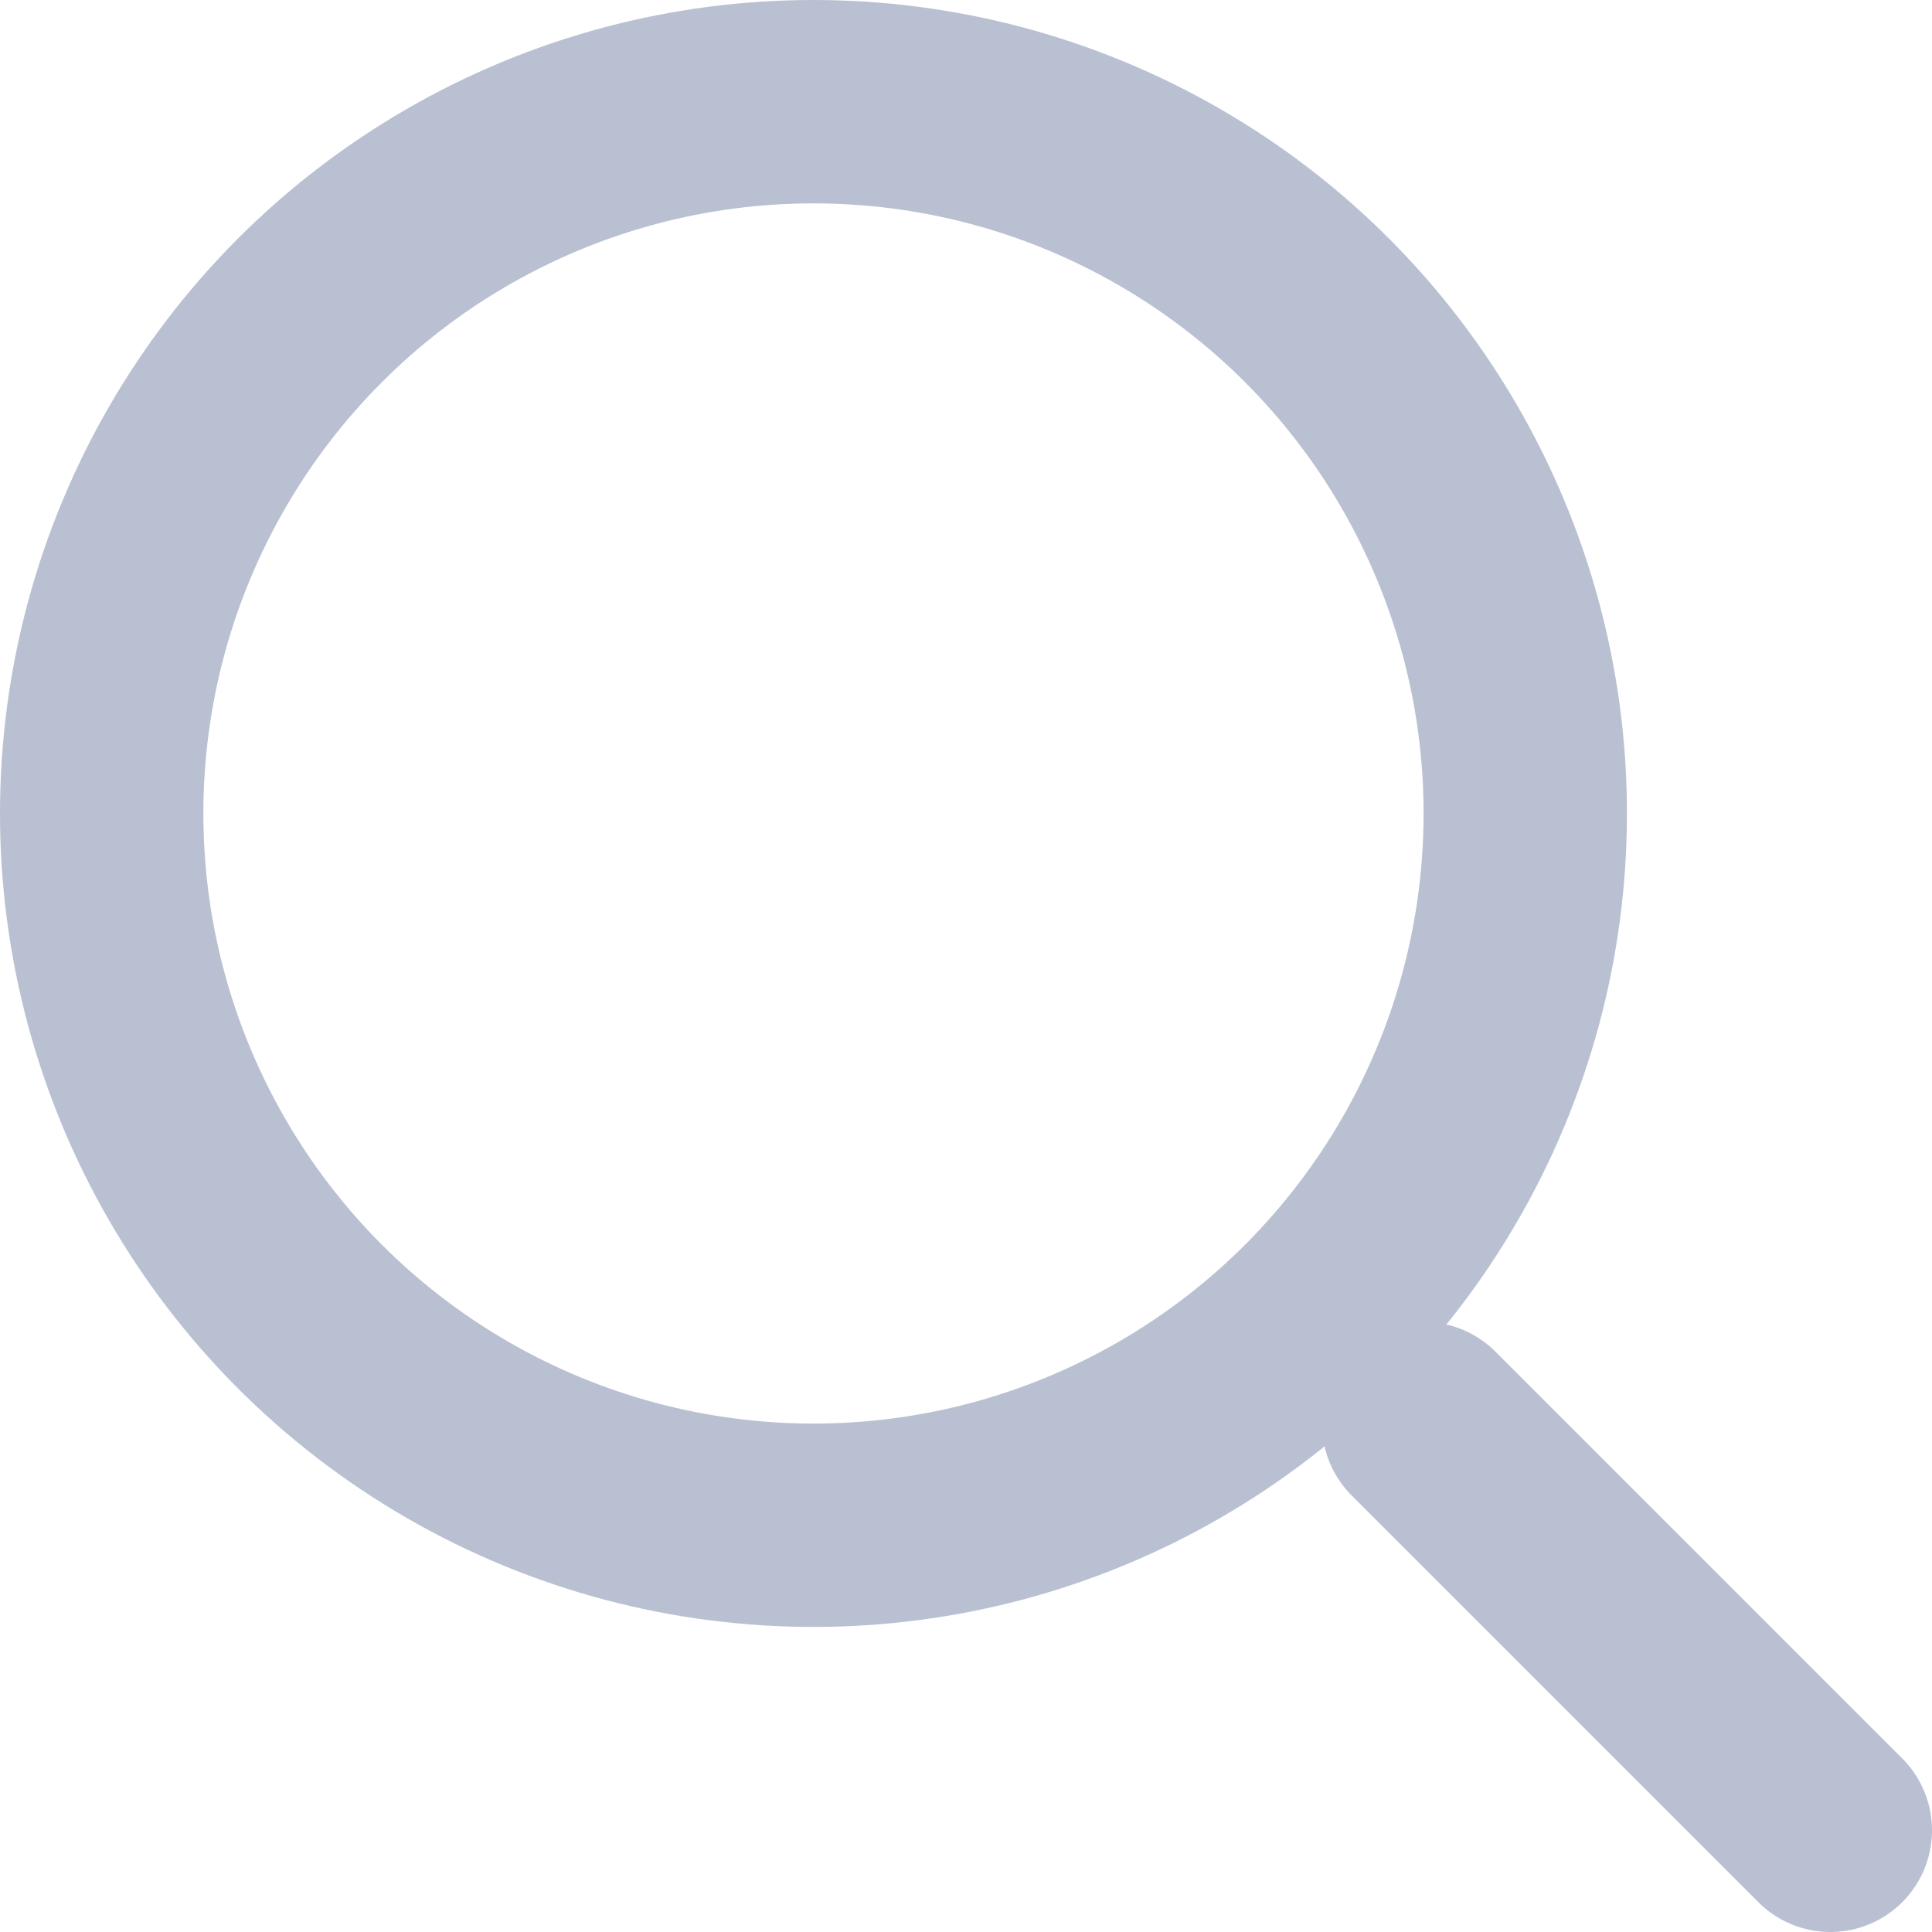 <svg xmlns="http://www.w3.org/2000/svg" width="19" height="19" viewBox="0 0 19 19">
    <g fill="none" fill-rule="evenodd" stroke="#142D66" stroke-linecap="round" stroke-linejoin="round" stroke-width="2" opacity=".3" transform="translate(1 1)">
        <circle cx="7" cy="7" r="7"/>
        <path d="M17 17L13 13"/>
    </g>
</svg>
